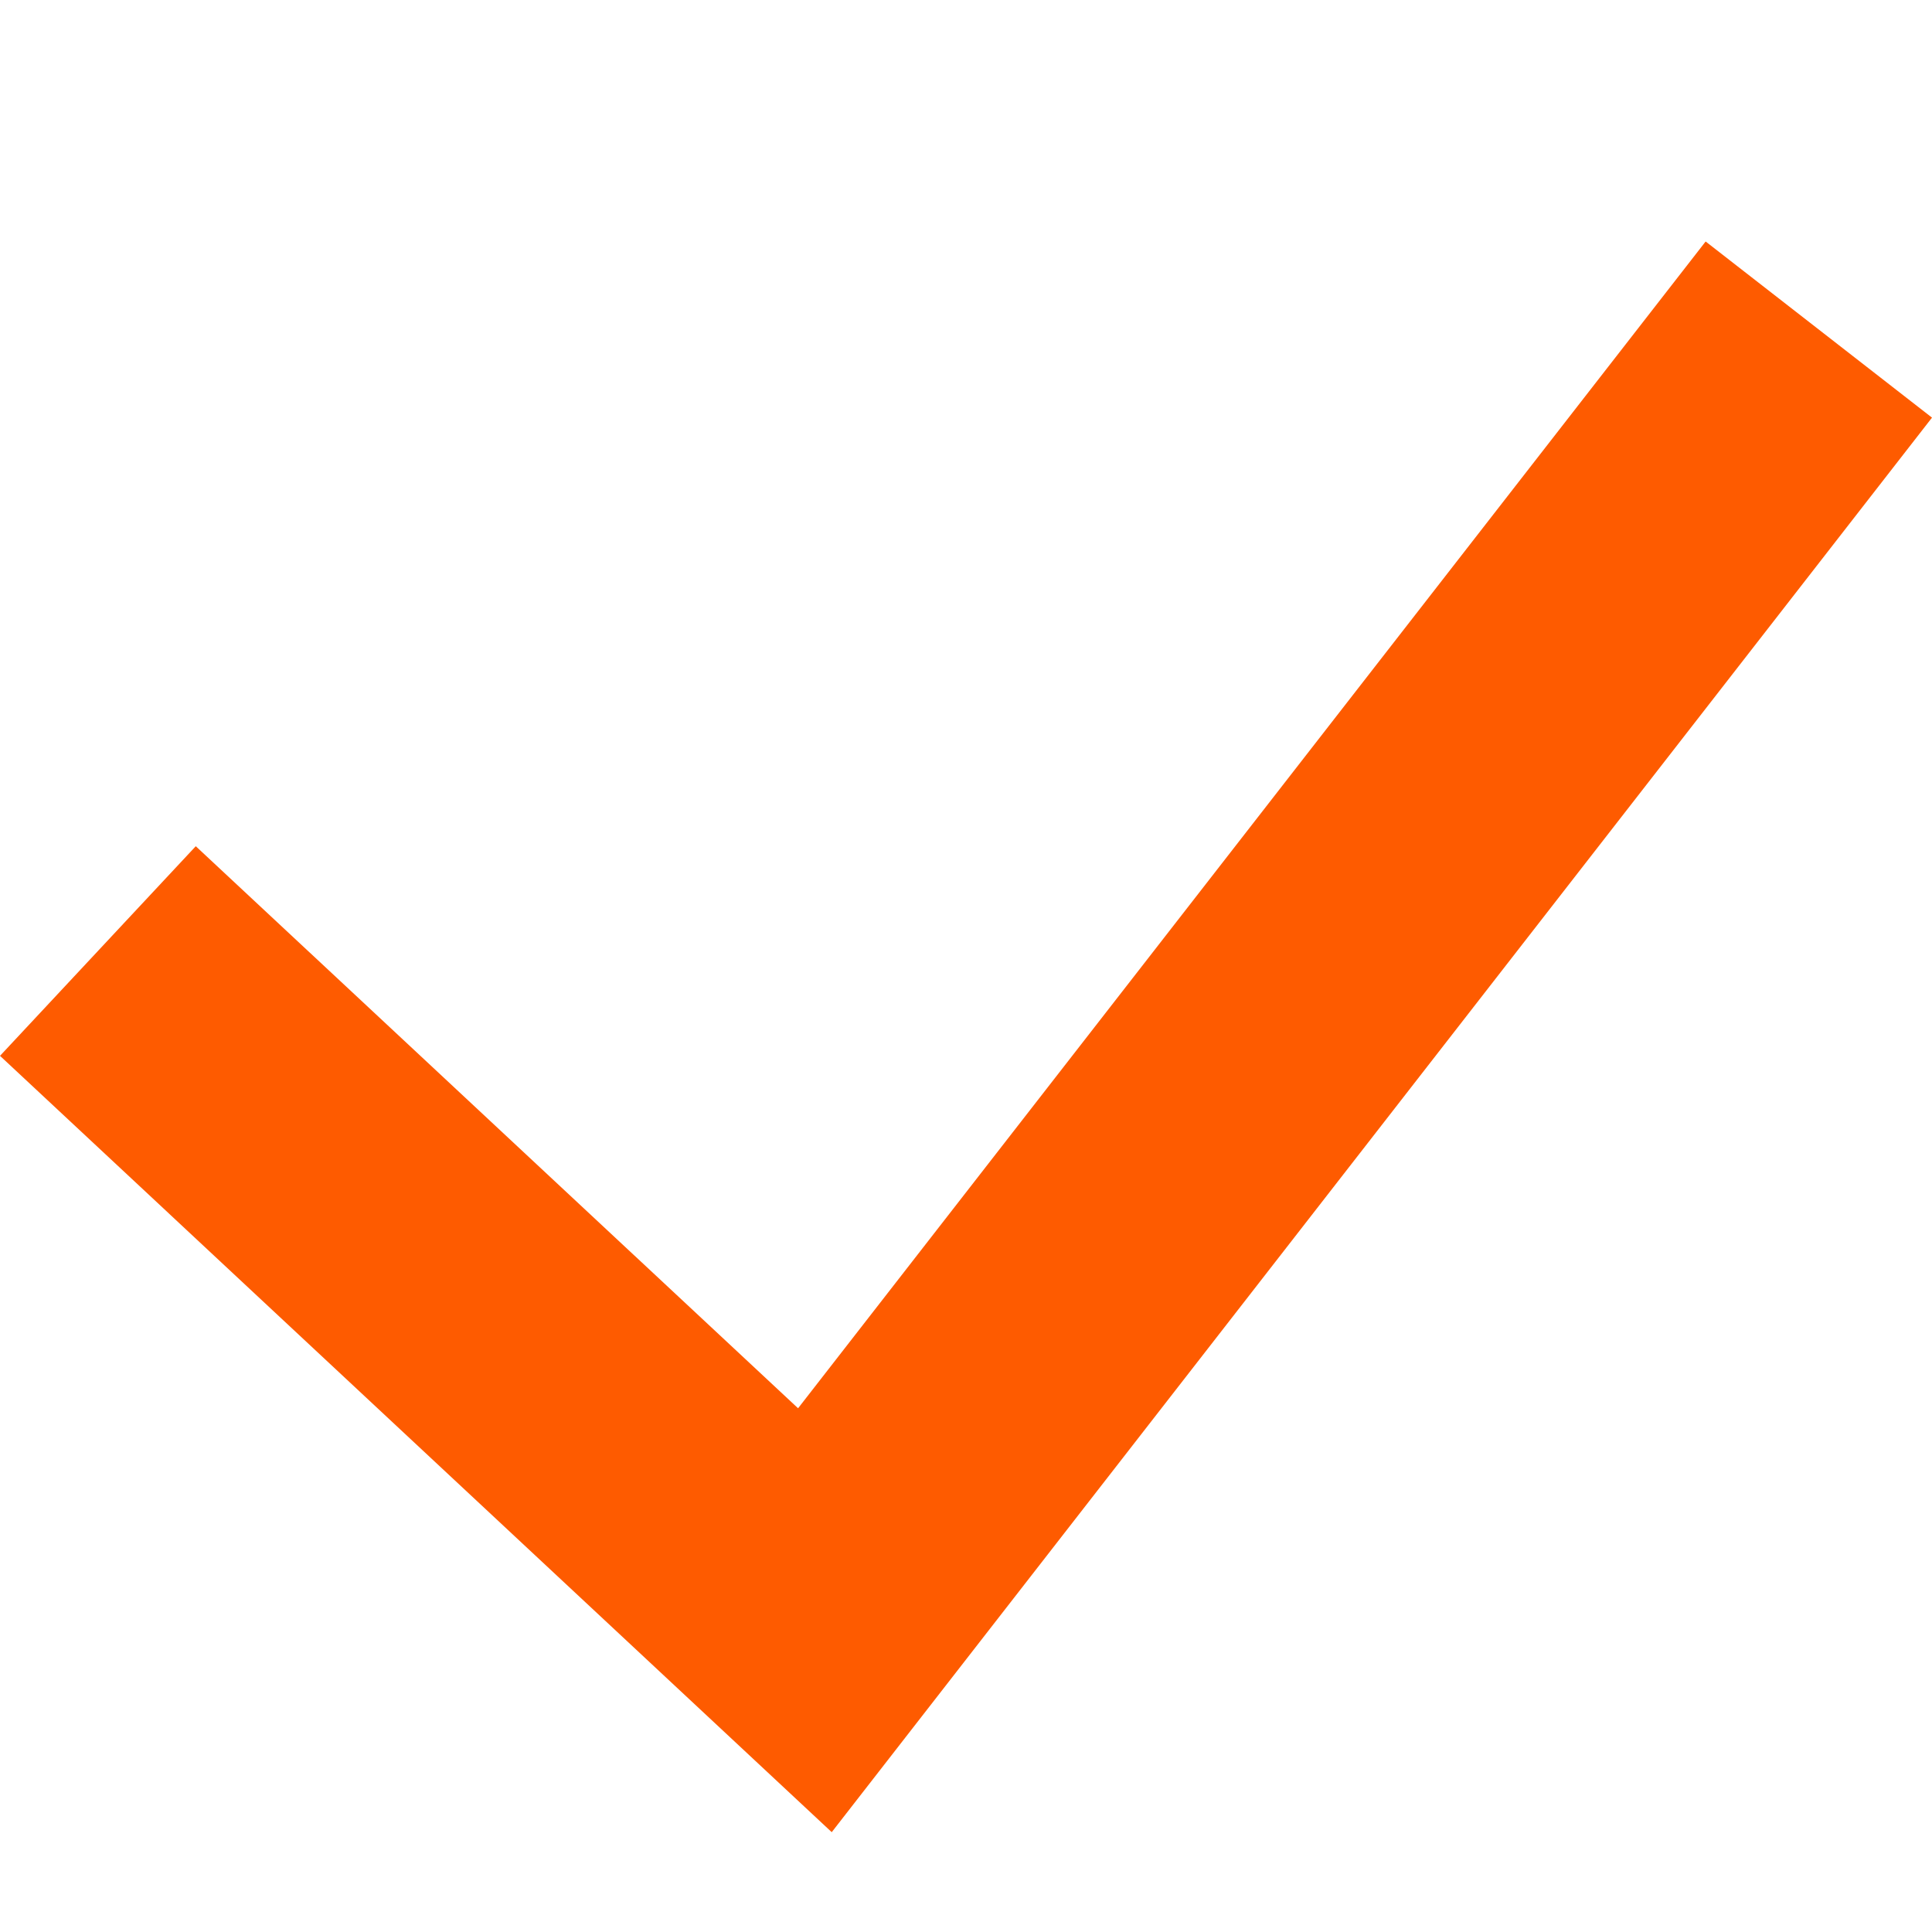 <svg width="12" height="12" viewBox="0 0 12 12" fill="none" xmlns="http://www.w3.org/2000/svg">
<path fill-rule="evenodd" clip-rule="evenodd" d="M12 2.594L5.166 11.38L0 6.558L1.216 5.256L4.957 8.747L10.594 1.5L12 2.594Z" fill="#FE5B00"/>
</svg>
